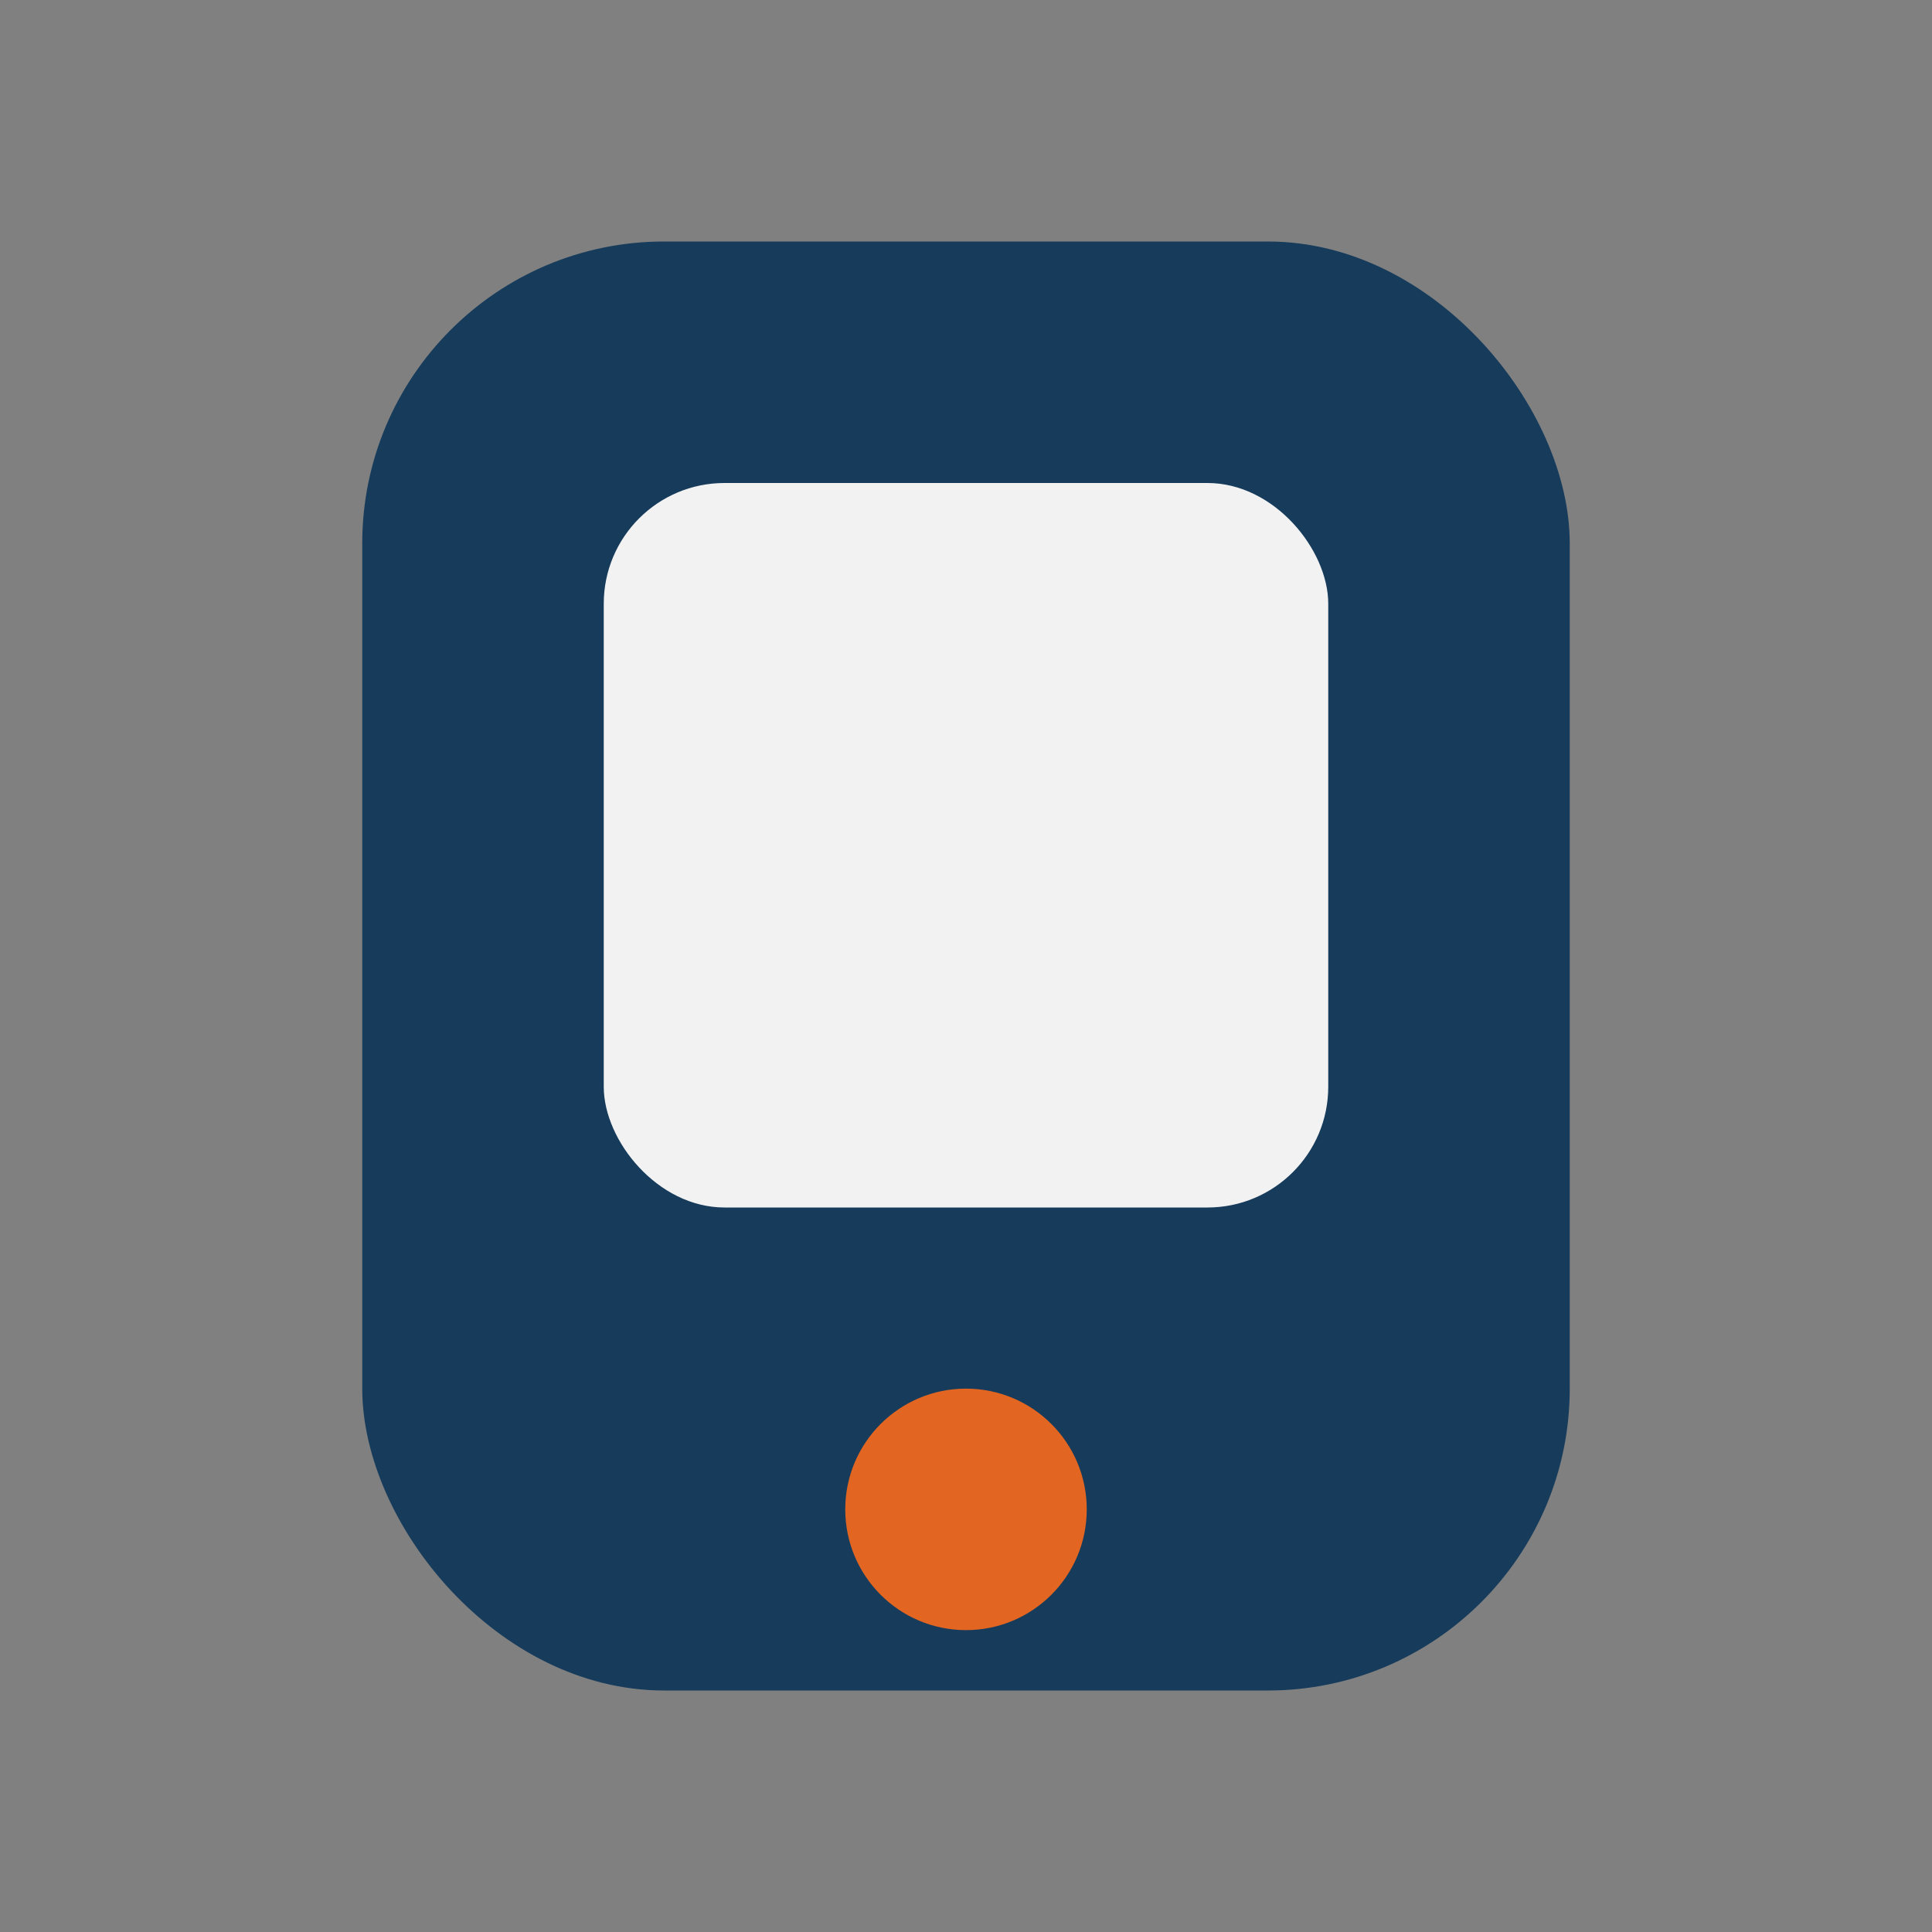 <?xml version="1.0" encoding="UTF-8"?>
<svg xmlns="http://www.w3.org/2000/svg" width="32" height="32" viewBox="0 0 32 32"><rect x="0" y="0" width="32" height="32" fill="#808080" stroke="none"/><rect x="6" y="4" width="20" height="24" rx="5" fill="#163B5B"/><rect x="10" y="8" width="12" height="12" rx="2" fill="#F2F2F2"/><circle cx="16" cy="25" r="2" fill="#E26621"/></svg>
